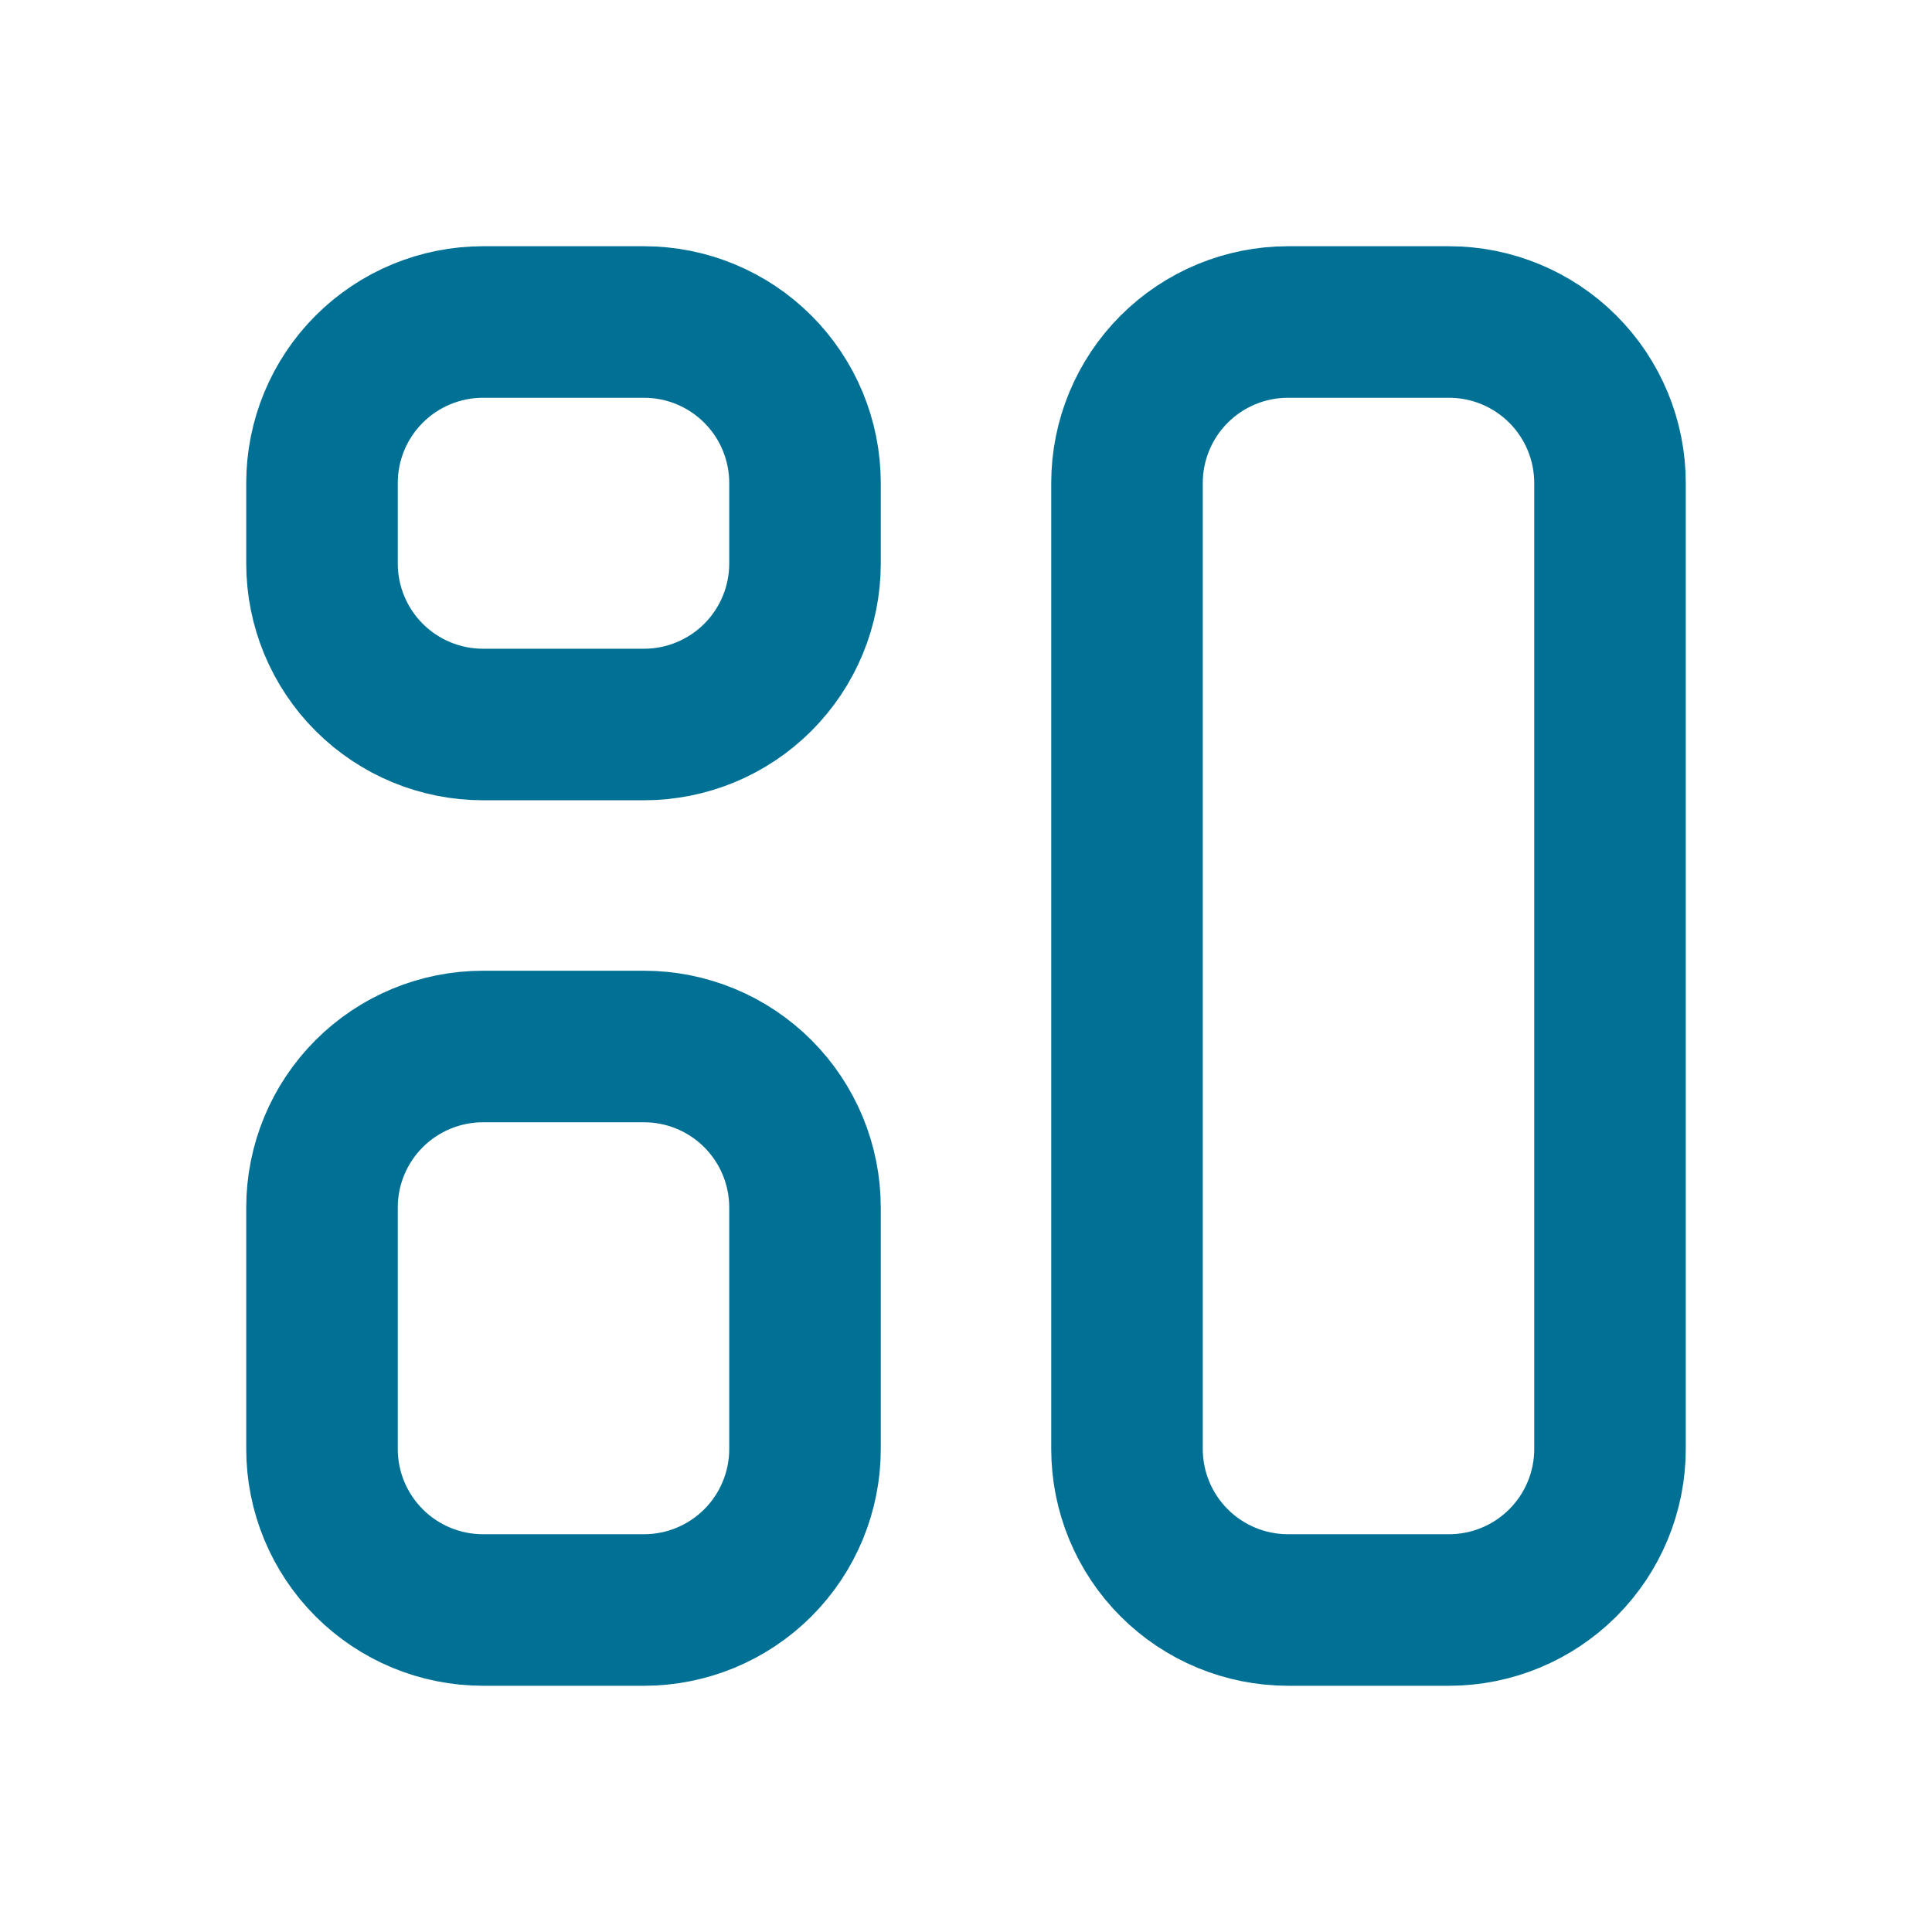<svg width="51" height="51" viewBox="0 0 51 51" fill="none" xmlns="http://www.w3.org/2000/svg">
<g clip-path="url(#clip0_5250_62068)">
<path d="M8.5 12.75C8.5 11.623 8.948 10.542 9.745 9.745C10.542 8.948 11.623 8.5 12.75 8.5H17C18.127 8.5 19.208 8.948 20.005 9.745C20.802 10.542 21.25 11.623 21.25 12.75V14.875C21.25 16.002 20.802 17.083 20.005 17.88C19.208 18.677 18.127 19.125 17 19.125H12.75C11.623 19.125 10.542 18.677 9.745 17.88C8.948 17.083 8.5 16.002 8.5 14.875V12.75Z" stroke="#007095" stroke-width="4" stroke-linecap="round" stroke-linejoin="round"/>
<path d="M8.5 31.875C8.5 30.748 8.948 29.667 9.745 28.87C10.542 28.073 11.623 27.625 12.75 27.625H17C18.127 27.625 19.208 28.073 20.005 28.87C20.802 29.667 21.25 30.748 21.25 31.875V38.25C21.25 39.377 20.802 40.458 20.005 41.255C19.208 42.052 18.127 42.5 17 42.5H12.75C11.623 42.5 10.542 42.052 9.745 41.255C8.948 40.458 8.5 39.377 8.5 38.25V31.875Z" stroke="#007095" stroke-width="4" stroke-linecap="round" stroke-linejoin="round"/>
<path d="M29.75 12.75C29.75 11.623 30.198 10.542 30.995 9.745C31.792 8.948 32.873 8.5 34 8.5H38.25C39.377 8.5 40.458 8.948 41.255 9.745C42.052 10.542 42.5 11.623 42.5 12.75V38.25C42.5 39.377 42.052 40.458 41.255 41.255C40.458 42.052 39.377 42.5 38.25 42.5H34C32.873 42.5 31.792 42.052 30.995 41.255C30.198 40.458 29.75 39.377 29.75 38.25V12.75Z" stroke="#007095" stroke-width="4" stroke-linecap="round" stroke-linejoin="round"/>
</g>
<defs>
<clipPath id="clip0_5250_62068">
<rect width="51" height="51" fill="white"/>
</clipPath>
</defs>
</svg>